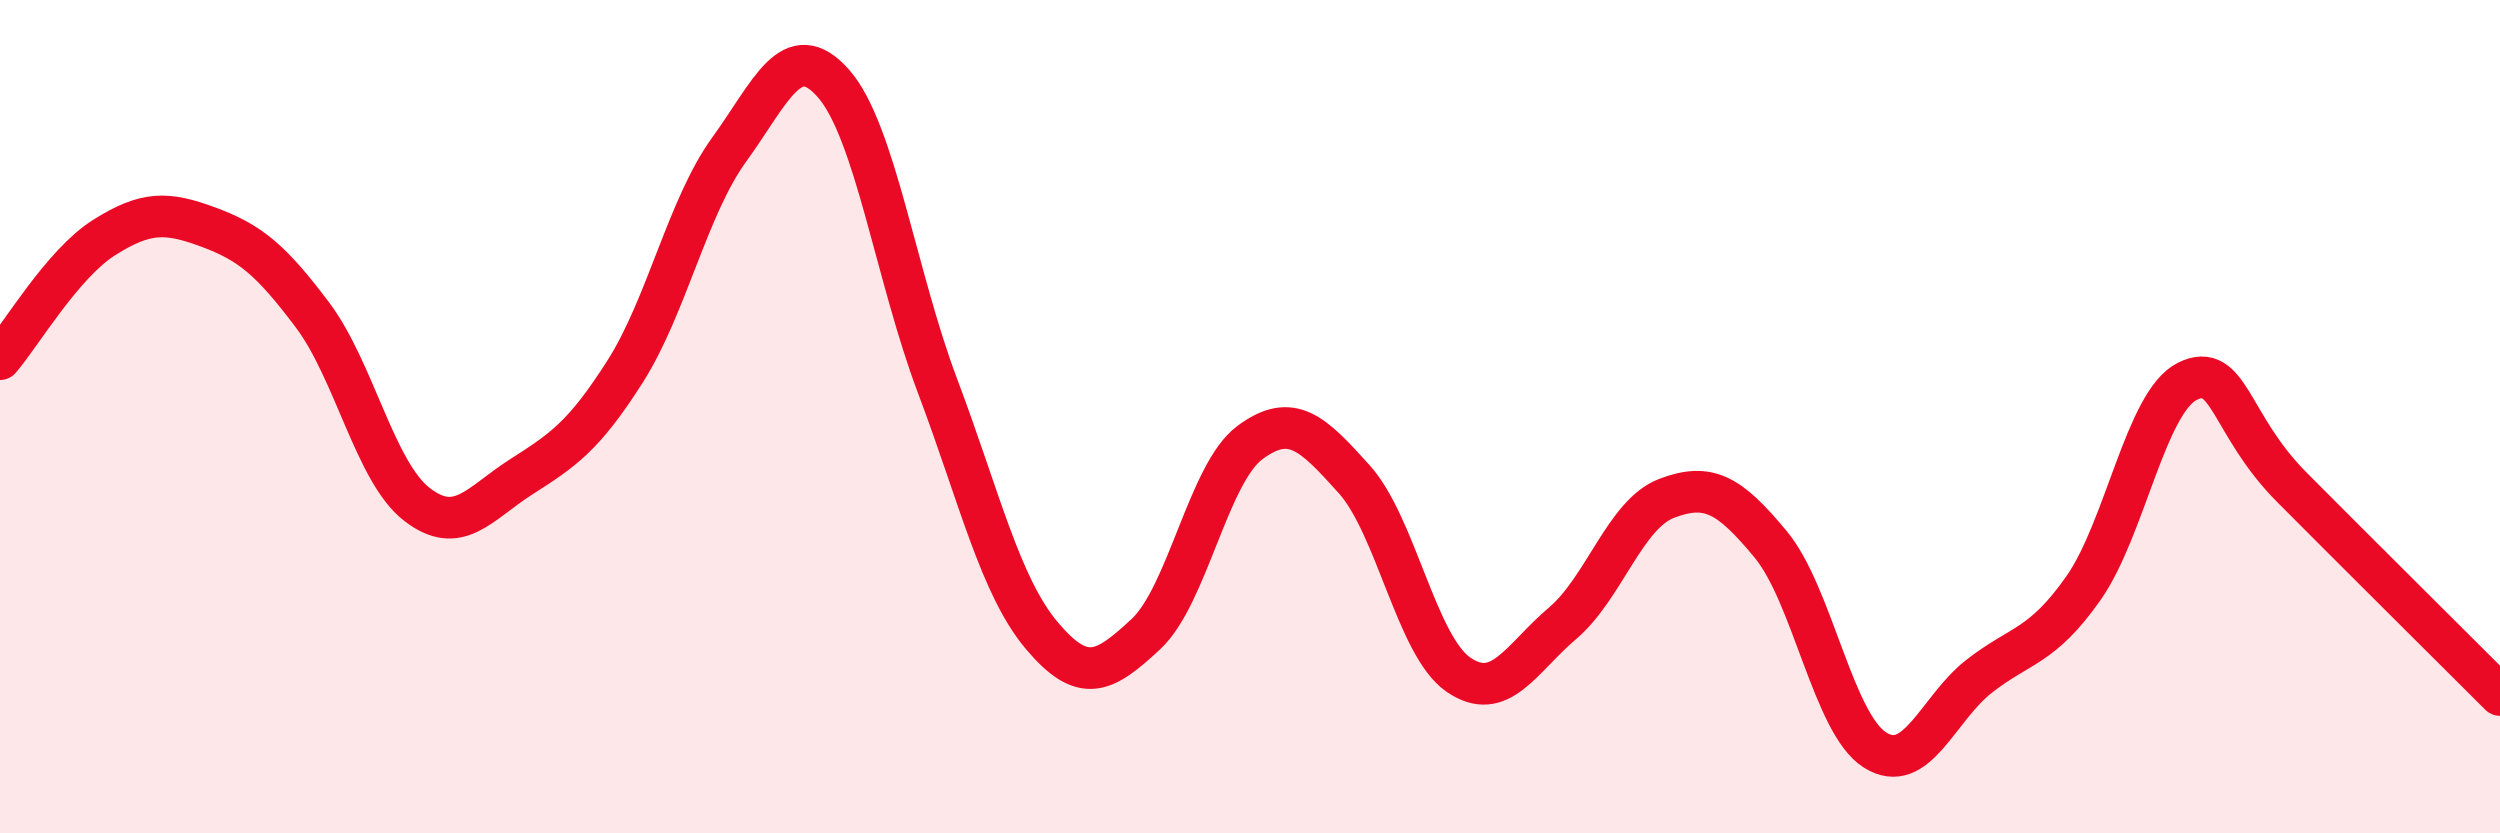 
    <svg width="60" height="20" viewBox="0 0 60 20" xmlns="http://www.w3.org/2000/svg">
      <path
        d="M 0,8.62 C 0.5,8.04 1.5,6.33 2.5,5.7 C 3.5,5.07 4,5.08 5,5.45 C 6,5.82 6.5,6.23 7.5,7.56 C 8.5,8.89 9,11.32 10,12.1 C 11,12.88 11.5,12.09 12.5,11.45 C 13.5,10.81 14,10.49 15,8.92 C 16,7.35 16.5,4.97 17.5,3.59 C 18.5,2.21 19,0.87 20,2 C 21,3.13 21.5,6.61 22.5,9.26 C 23.5,11.91 24,14.06 25,15.25 C 26,16.44 26.5,16.15 27.5,15.22 C 28.5,14.29 29,11.36 30,10.62 C 31,9.88 31.5,10.39 32.5,11.5 C 33.5,12.61 34,15.5 35,16.19 C 36,16.88 36.5,15.81 37.5,14.96 C 38.5,14.11 39,12.34 40,11.96 C 41,11.58 41.5,11.86 42.5,13.07 C 43.5,14.28 44,17.37 45,18 C 46,18.63 46.5,17.01 47.5,16.23 C 48.5,15.45 49,15.54 50,14.12 C 51,12.7 51.5,9.64 52.5,9.15 C 53.5,8.66 53.5,10.18 55,11.69 C 56.5,13.2 59,15.68 60,16.68L60 20L0 20Z"
        fill="#EB0A25"
        opacity="0.1"
        stroke-linecap="round"
        stroke-linejoin="round"
      />
      <path
        d="M 0,8.62 C 0.5,8.04 1.5,6.33 2.5,5.7 C 3.5,5.07 4,5.08 5,5.45 C 6,5.82 6.5,6.23 7.5,7.56 C 8.5,8.89 9,11.32 10,12.1 C 11,12.88 11.5,12.09 12.5,11.45 C 13.5,10.81 14,10.49 15,8.92 C 16,7.35 16.5,4.97 17.5,3.59 C 18.5,2.21 19,0.87 20,2 C 21,3.13 21.5,6.61 22.5,9.26 C 23.5,11.91 24,14.06 25,15.25 C 26,16.44 26.5,16.15 27.5,15.22 C 28.5,14.29 29,11.36 30,10.62 C 31,9.88 31.5,10.39 32.5,11.5 C 33.5,12.61 34,15.5 35,16.19 C 36,16.88 36.5,15.81 37.5,14.96 C 38.5,14.11 39,12.34 40,11.96 C 41,11.58 41.5,11.86 42.5,13.07 C 43.5,14.28 44,17.37 45,18 C 46,18.63 46.5,17.01 47.5,16.23 C 48.5,15.45 49,15.54 50,14.12 C 51,12.7 51.5,9.64 52.5,9.15 C 53.5,8.66 53.5,10.18 55,11.69 C 56.5,13.2 59,15.68 60,16.68"
        stroke="#EB0A25"
        stroke-width="1"
        fill="none"
        stroke-linecap="round"
        stroke-linejoin="round"
      />
    </svg>
  
